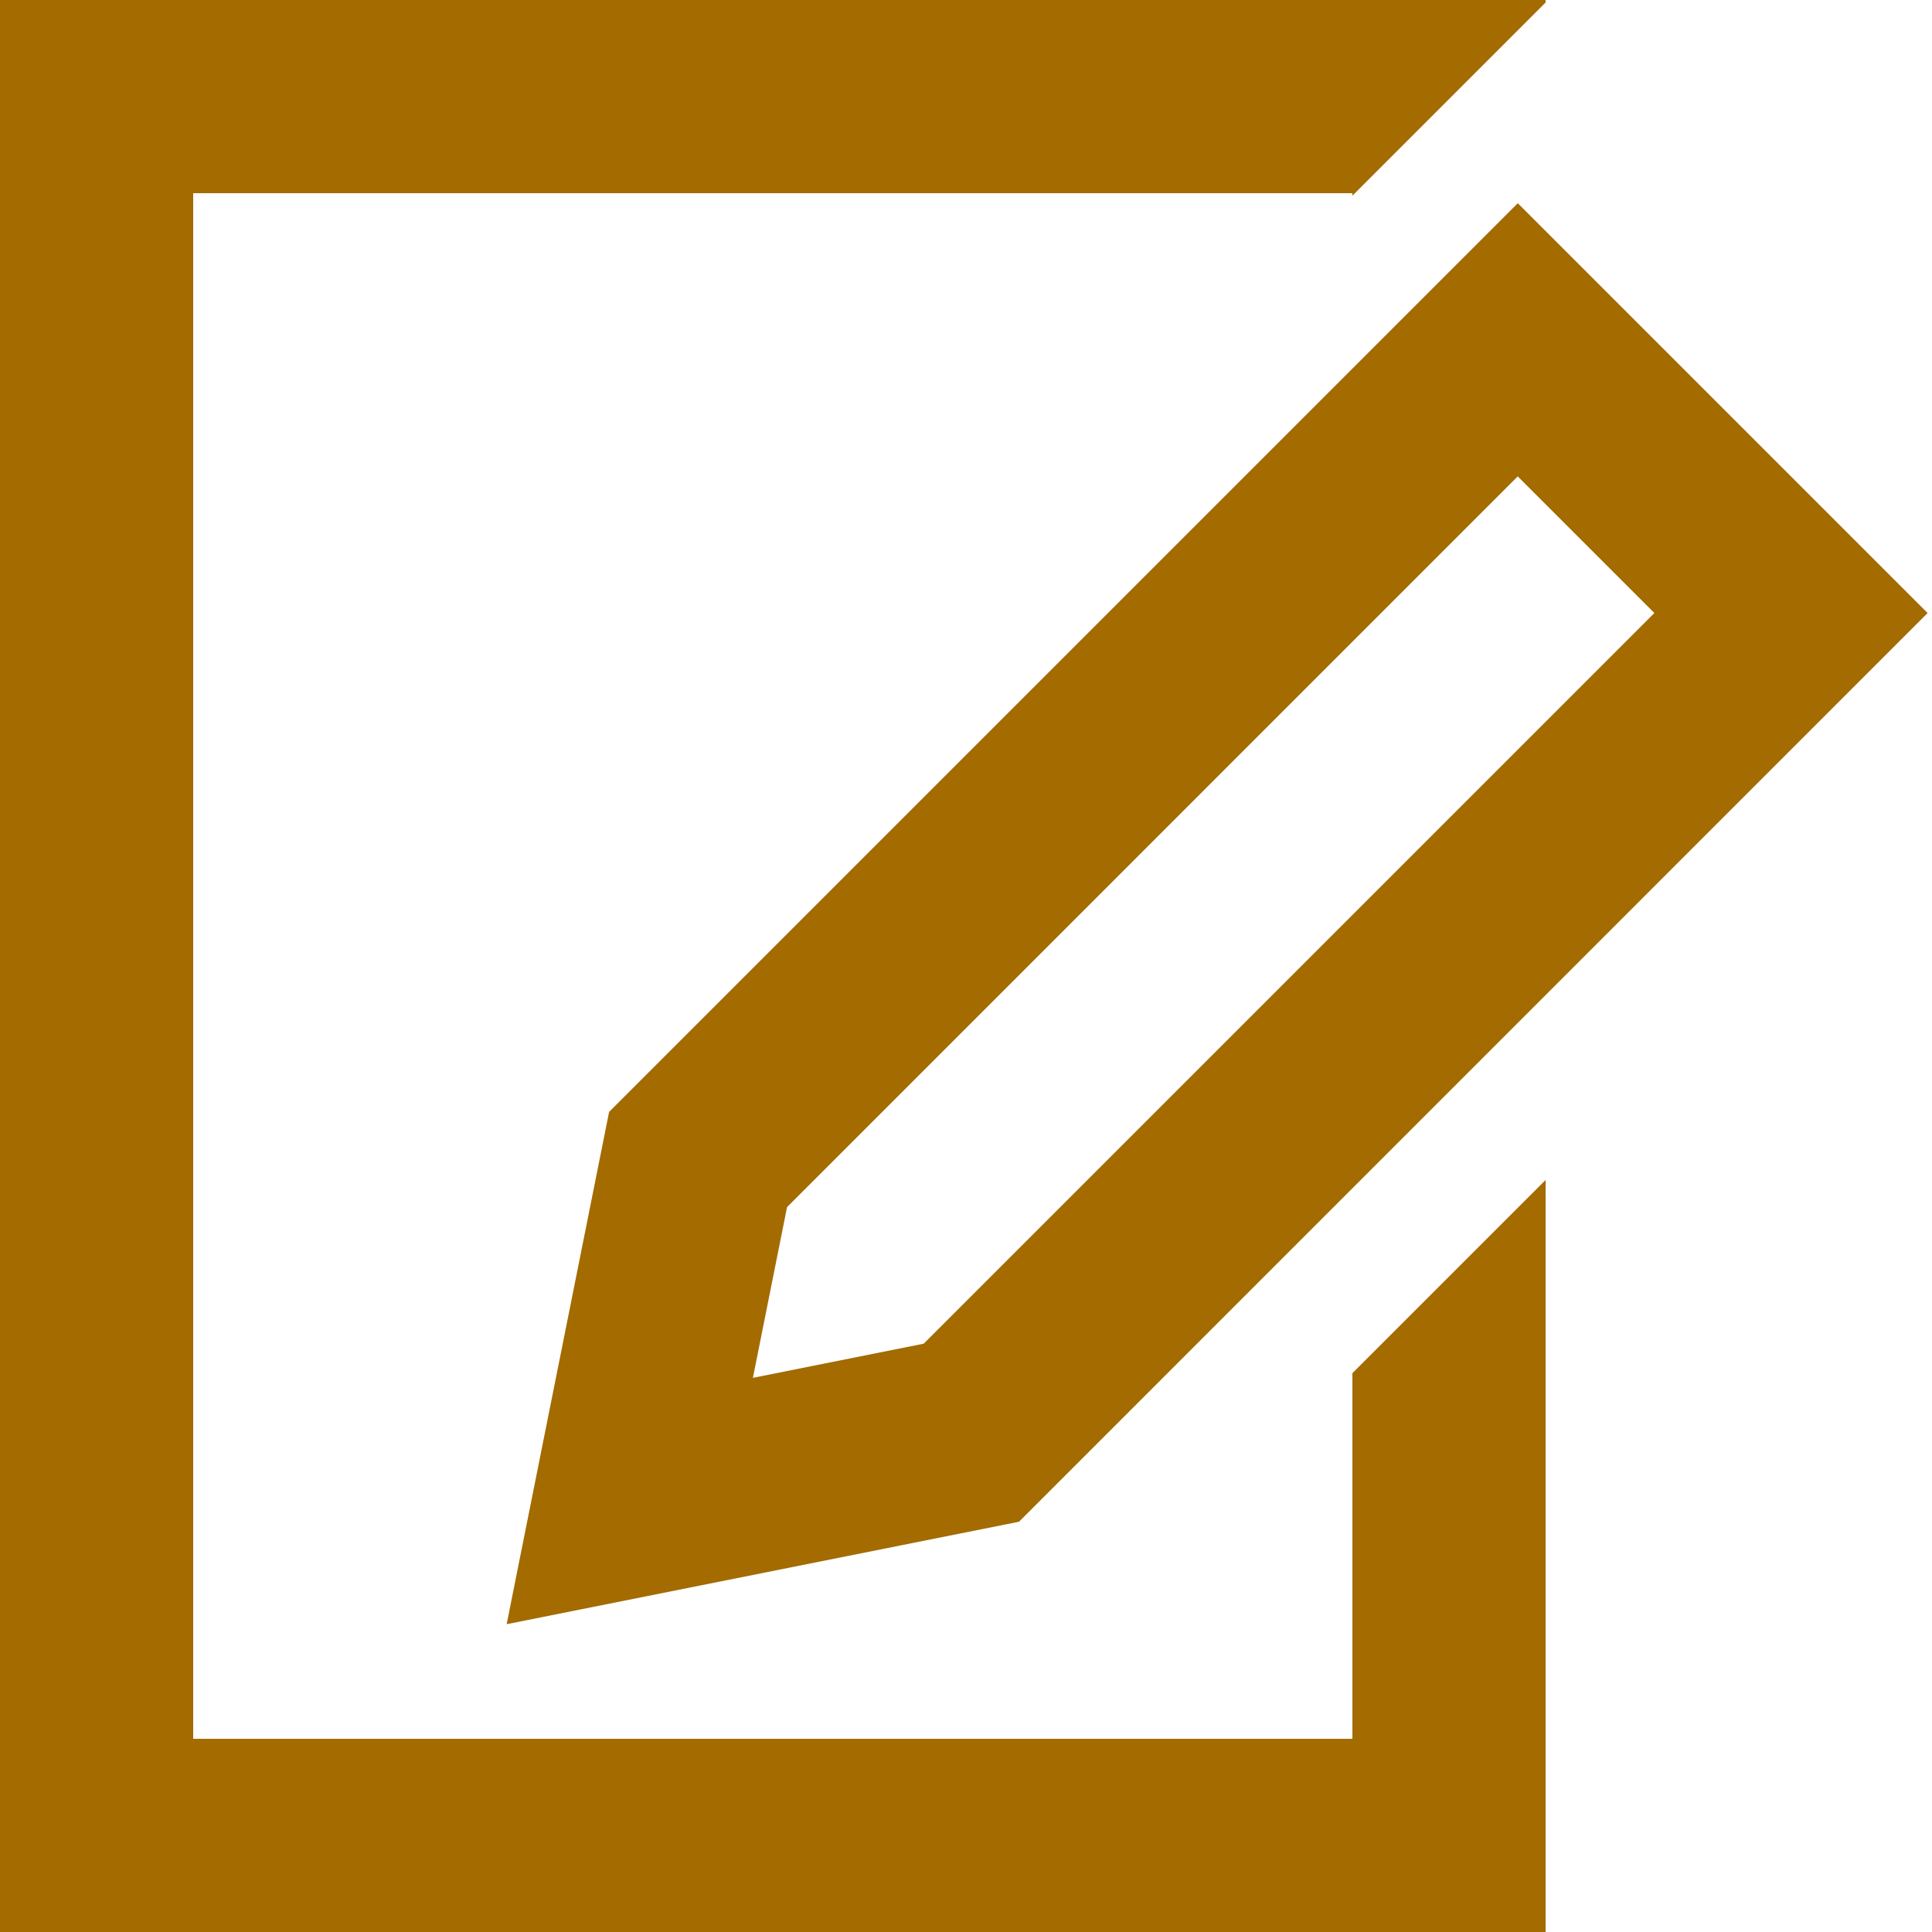 <?xml version="1.0" encoding="UTF-8"?>
<svg id="b" data-name="レイヤー 2" xmlns="http://www.w3.org/2000/svg" viewBox="0 0 40 40">
  <defs>
    <style>
      .d {
        fill: none;
      }

      .e {
        fill: #a36b00;
      }
    </style>
  </defs>
  <g id="c" data-name="レイヤー 1">
    <rect class="d" width="40" height="40"/>
    <polygon class="e" points="28 28.43 28 36 4 36 4 4 28 4 28 4.052 32 .052 32 0 0 0 0 40 32 40 32 24.43 28 28.43"/>
    <path class="e" d="M10.49,33.627l2.121-10.607L31.424,4.207l8.485,8.485-18.812,18.814-10.607,2.121ZM16.295,24.992l-.707,3.535,3.536-.707,15.128-15.128-2.829-2.829-15.128,15.129Z"/>
  </g>
</svg>